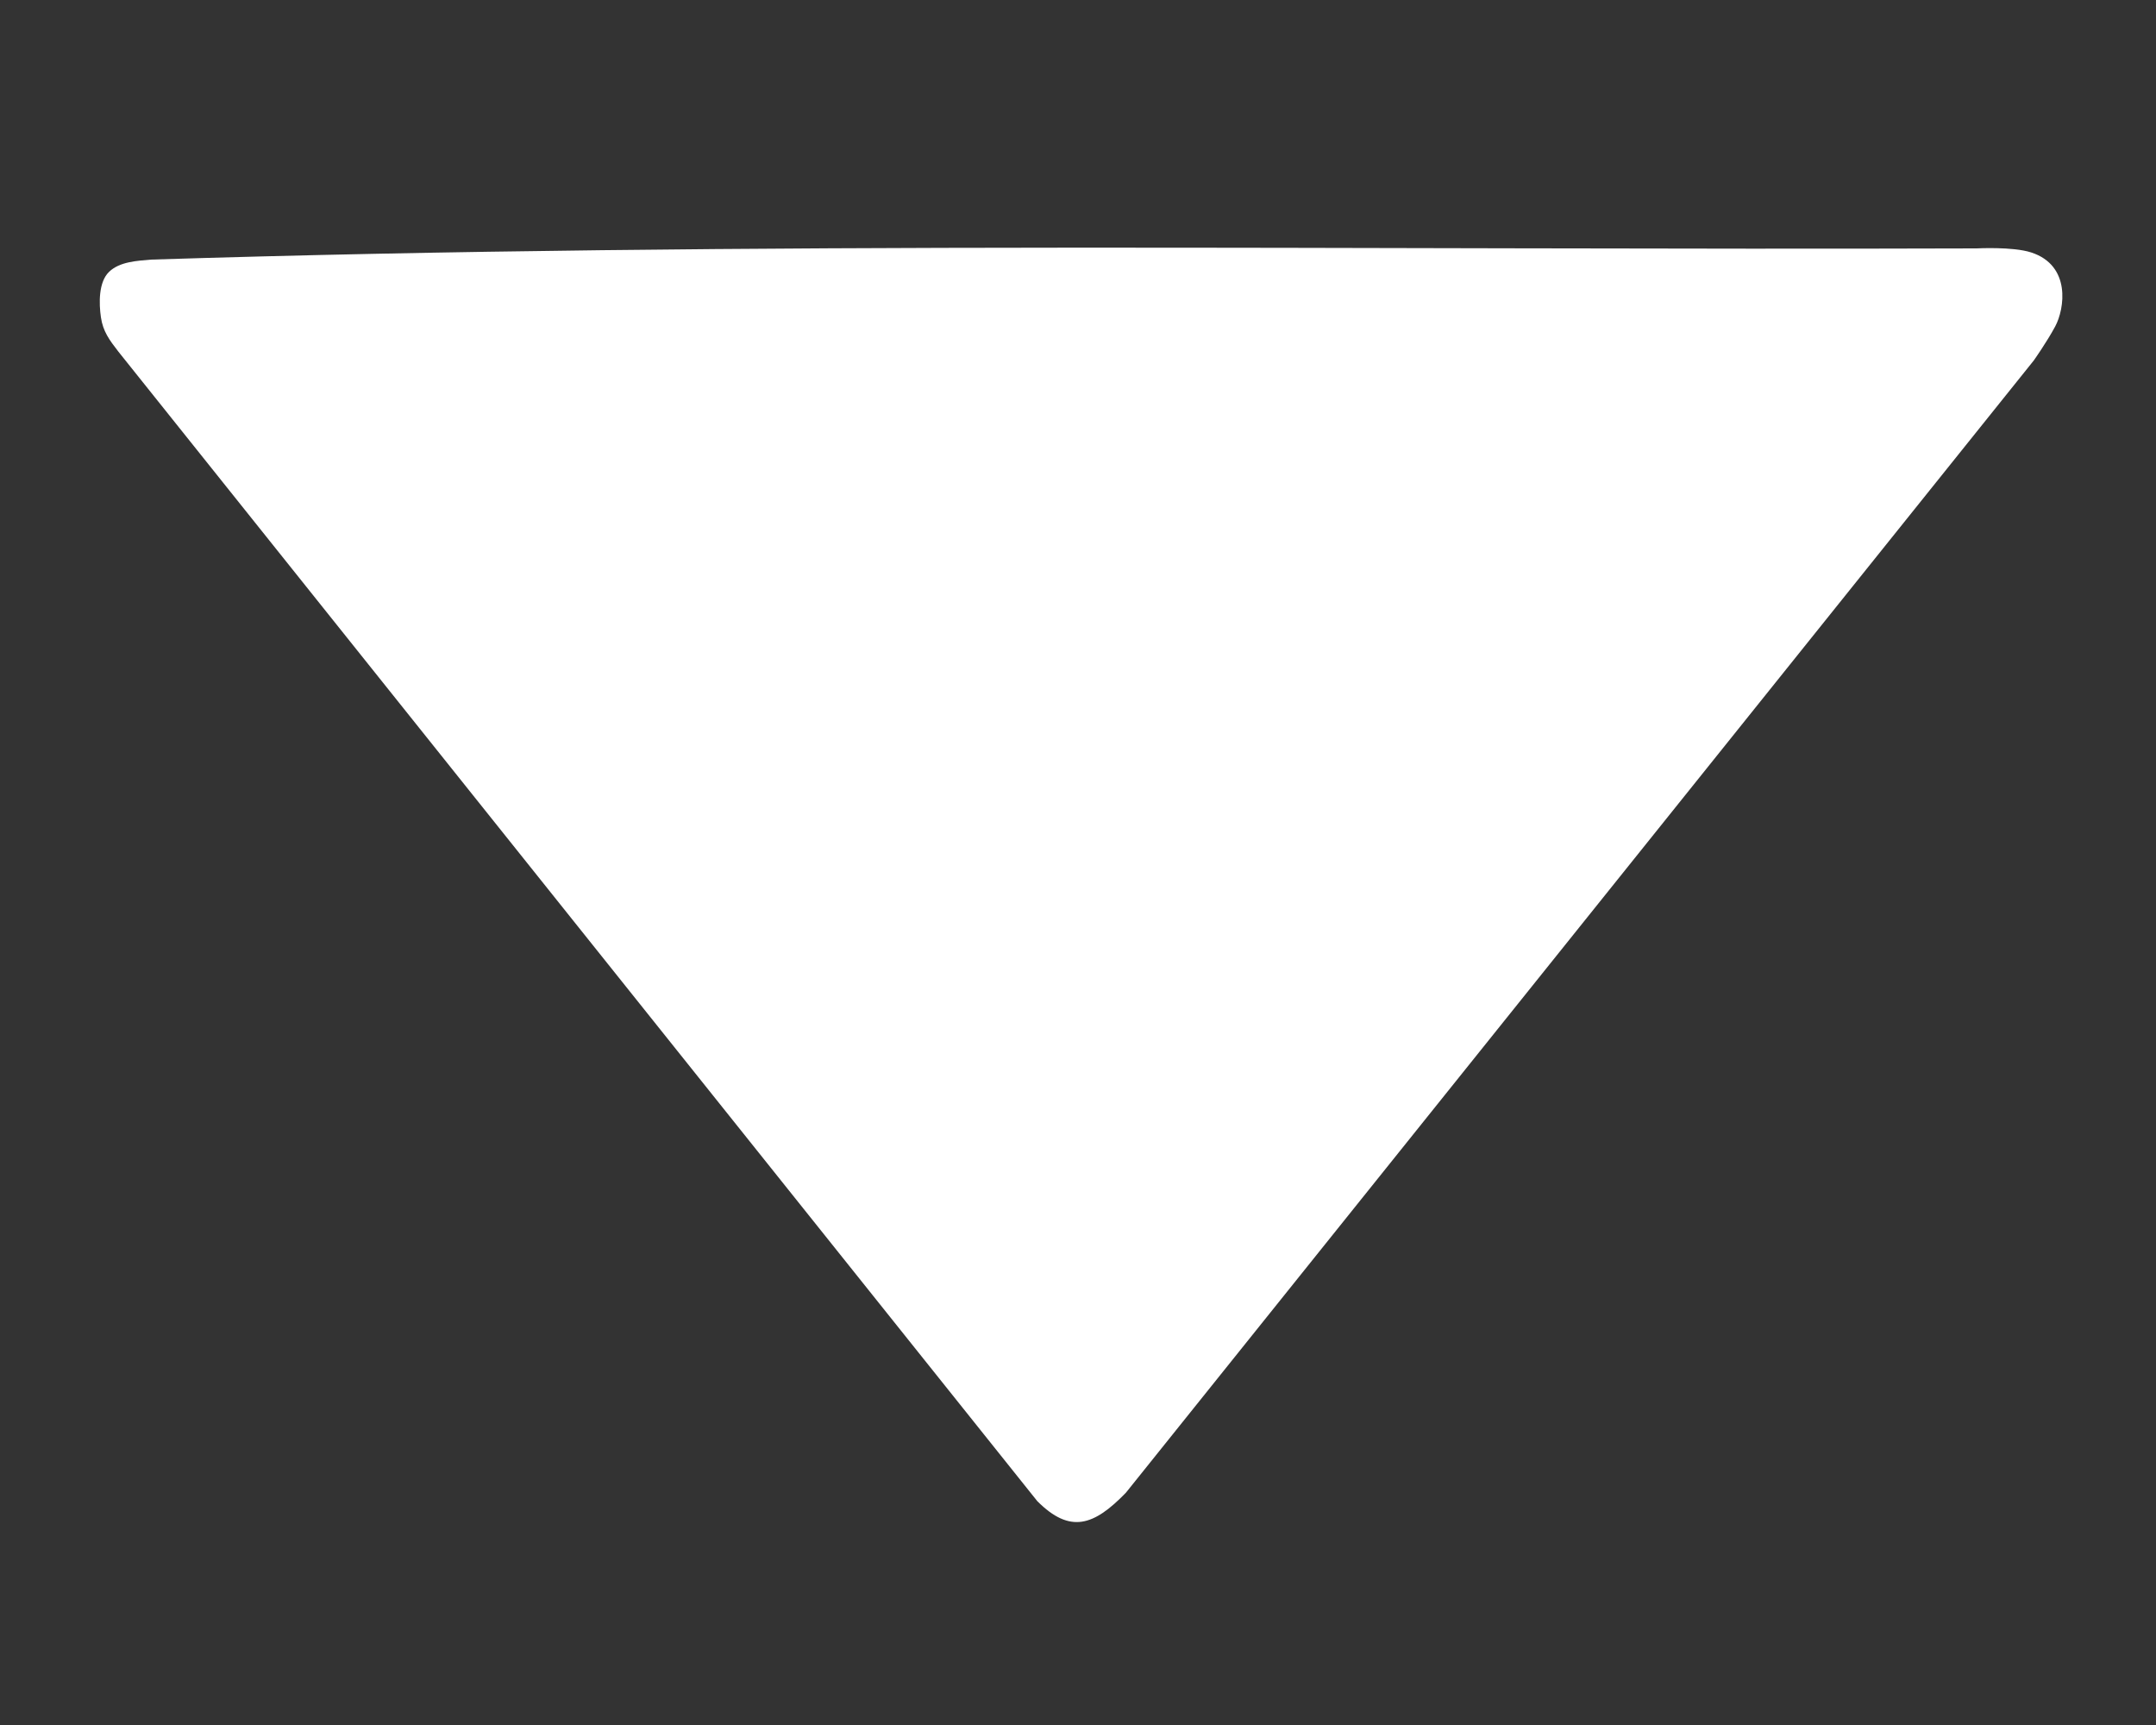 <?xml version="1.0" encoding="UTF-8" standalone="no"?>
<svg
      xmlns:dc="http://purl.org/dc/elements/1.1/"
      xmlns:cc="http://creativecommons.org/ns#"
      xmlns:rdf="http://www.w3.org/1999/02/22-rdf-syntax-ns#"
      xmlns:svg="http://www.w3.org/2000/svg"
      xmlns="http://www.w3.org/2000/svg"
      xmlns:sodipodi="http://sodipodi.sourceforge.net/DTD/sodipodi-0.dtd"
      xmlns:inkscape="http://www.inkscape.org/namespaces/inkscape"
      width="100mm"
      height="80mm"
      version="1.1"
      viewBox="0 0 100 80"
      id="svg13"
      sodipodi:docname="tri_abajo.svg"
      inkscape:version="0.92.4 (5da689c313, 2019-01-14)">
     <rect x="0" y="0" width="100" height="80" fill="#333333" stroke="none"/>
     <sodipodi:namedview
           pagecolor="#ffffff"
           bordercolor="#666666"
           borderopacity="1"
           objecttolerance="10"
           gridtolerance="10"
           guidetolerance="10"
           inkscape:pageopacity="0"
           inkscape:pageshadow="2"
           inkscape:window-width="640"
           inkscape:window-height="480"
           id="namedview15"
           showgrid="false"
           inkscape:zoom="1.8355469"
           inkscape:cx="188.97638"
           inkscape:cy="129.38923"
           inkscape:current-layer="svg13" />
     <defs
           id="defs7">
          <linearGradient
                id="a"
                x1="54.143"
                x2="57.859"
                y1="253.88"
                y2="295.08"
                gradientTransform="translate(6.3358e-7 -7.5352e-6)"
                gradientUnits="userSpaceOnUse">
               <stop
                     stop-color="#ff7400"
                     offset="0"
                     id="stop2" />
               <stop
                     stop-color="#ffb609"
                     offset="1"
                     id="stop4" />
          </linearGradient>
     </defs>
     <g
           transform="translate(0,-217)"
           id="g11"
           style="fill:#ffffff;stroke:none">
          <path
                d="m91.682 228.52s1.667-0.09 2.524 0.186c1.865 0.602 1.557 2.617 1.118 3.434-0.397 0.738-0.994 1.579-0.994 1.579l-42.105 52.504c-1.482 1.534-2.585 1.925-4.114 0.394l-42.62-53.31c-0.423-0.545-0.713-0.939-0.809-1.587s-0.116-1.639 0.378-2.114 1.299-0.51 1.957-0.567c27.514-0.871 56.533-0.429 84.665-0.519z"
                fill="url(#a)"
                id="path9"
                style="fill:#ffffff;stroke:none" />
     </g>
</svg>
